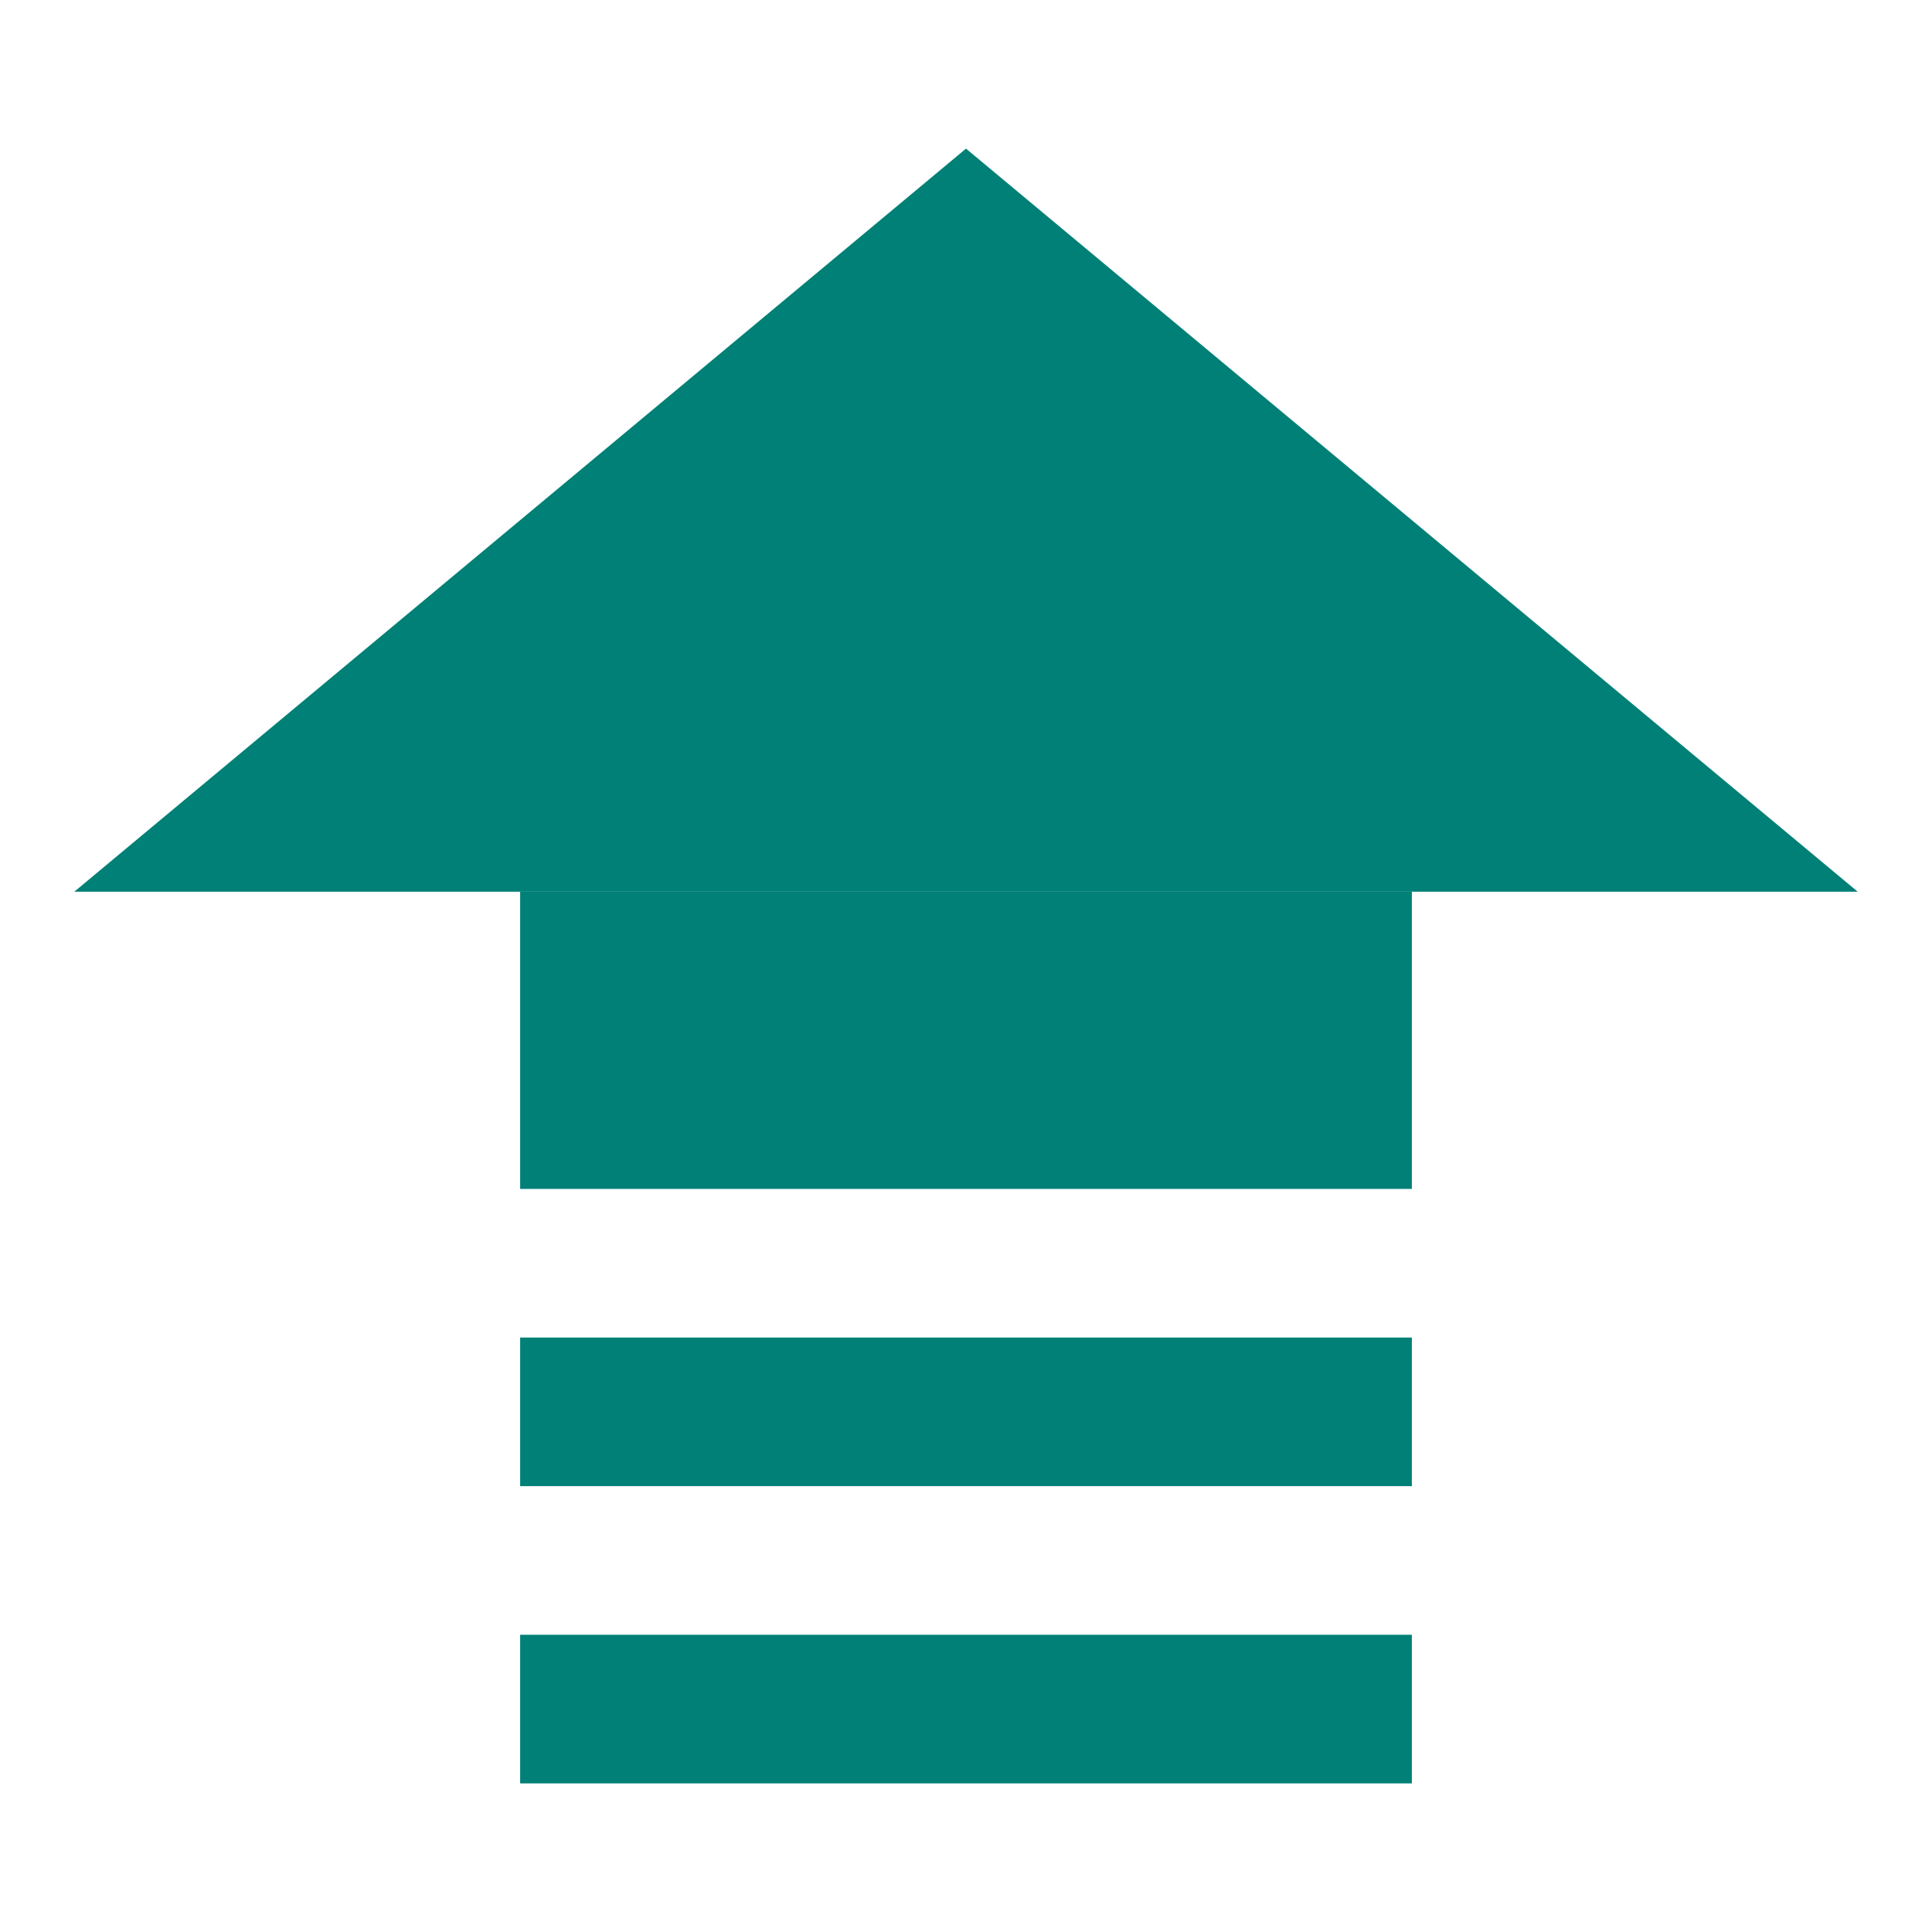 <svg width="13" height="13" viewBox="0 0 13 13" fill="none" xmlns="http://www.w3.org/2000/svg">
<path d="M6.5 1L12.5 6H0.5L6.5 1Z" fill="#008076"/>
<rect x="3.5" y="6" width="6" height="2" fill="#008076"/>
<rect x="3.5" y="9" width="6" height="1" fill="#008076"/>
<rect x="3.5" y="11" width="6" height="1" fill="#008076"/>
</svg>
